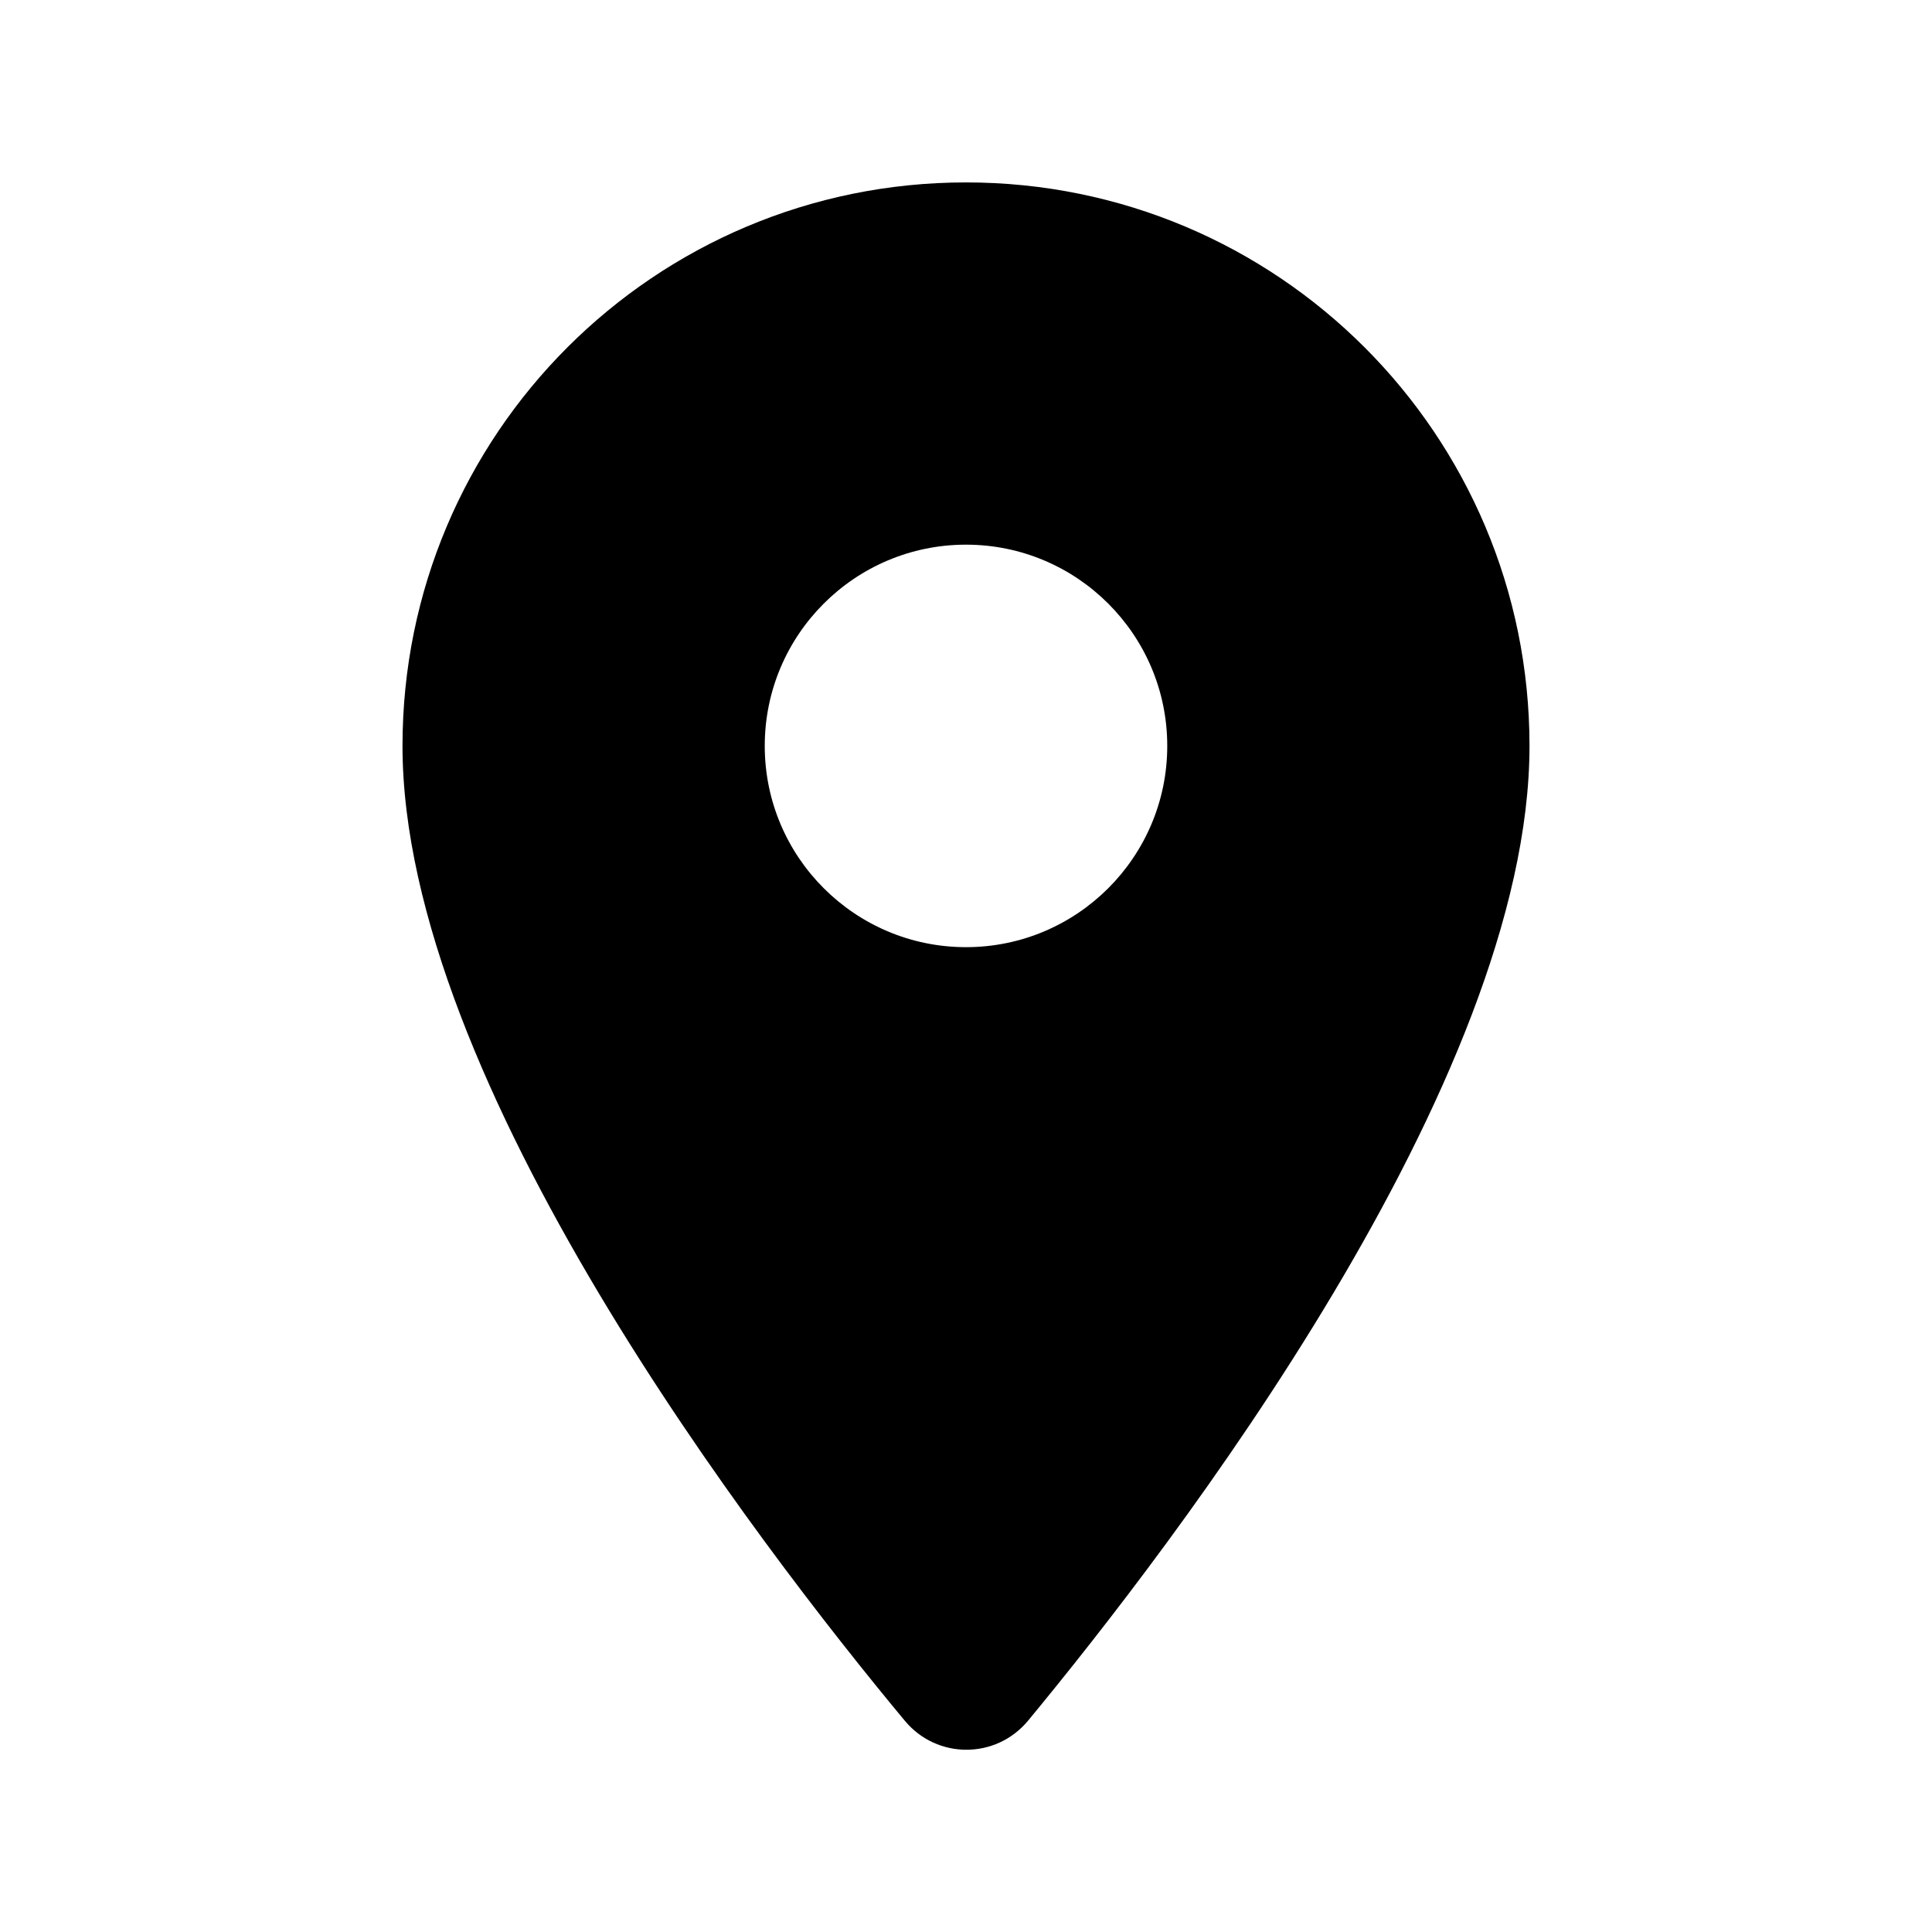 <svg width="24" height="24" viewBox="0 0 24 24" fill="none" xmlns="http://www.w3.org/2000/svg">
<path fill-rule="evenodd" clip-rule="evenodd" d="M5 9.266C5 5.396 8.13 2.266 12 2.266C15.87 2.266 19 5.396 19 9.266C19 13.436 14.58 19.186 12.77 21.376C12.37 21.856 11.64 21.856 11.24 21.376C9.42 19.186 5 13.436 5 9.266ZM9.5 9.266C9.5 10.646 10.62 11.766 12 11.766C13.38 11.766 14.5 10.646 14.5 9.266C14.5 7.886 13.38 6.766 12 6.766C10.62 6.766 9.5 7.886 9.5 9.266Z" fill="black"/>
</svg>
